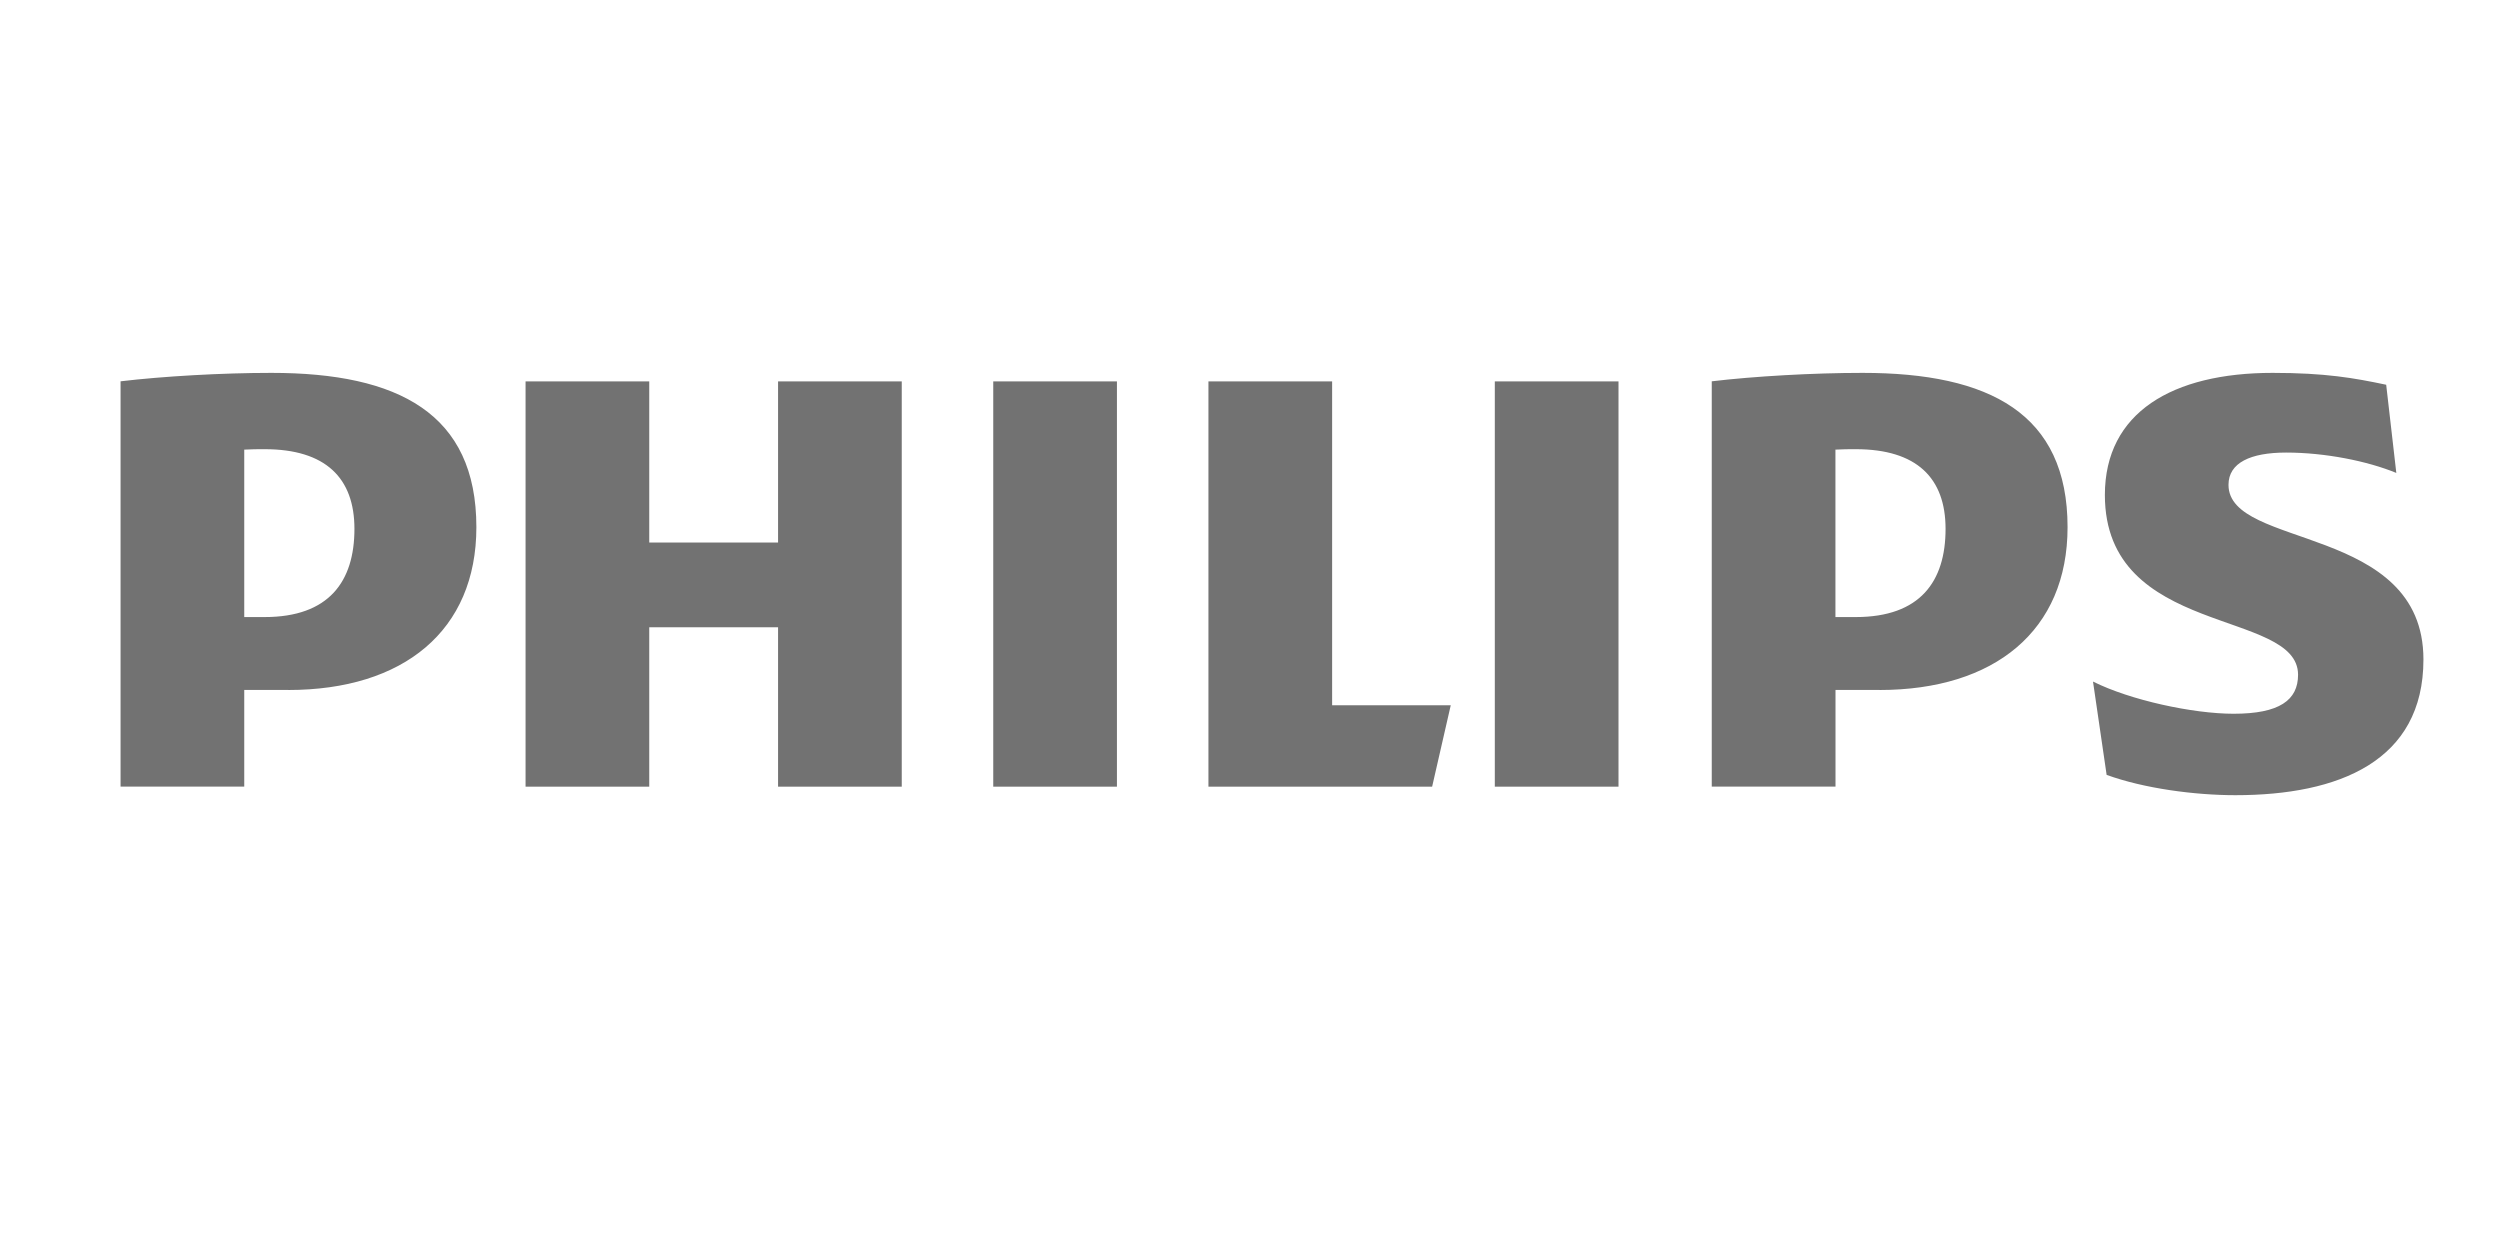 <?xml version="1.0" encoding="UTF-8"?>
<svg id="Layer_1" data-name="Layer 1" xmlns="http://www.w3.org/2000/svg" baseProfile="tiny" version="1.2" viewBox="0 0 400 200">
  <path d="M56.71,84.62c0,8.41-4.07,14.11-14.37,14.11h-3.26v-26.79c1.16-.07,2.24-.07,3.26-.07,9.76,0,14.37,4.61,14.37,12.75M46.13,110.4c18.44,0,30.09-9.5,30.09-26.05,0-18.18-12.47-24.69-32.8-24.69-7.86,0-17.35.54-24.13,1.35v64.85h19.79v-15.47h7.05ZM311.29,84.62c0,8.41-4.06,14.11-14.37,14.11h-3.25v-26.79c1.15-.07,2.23-.07,3.25-.07,9.76,0,14.37,4.61,14.37,12.75M300.72,110.4c18.42,0,30.09-9.5,30.09-26.05,0-18.18-12.47-24.69-32.8-24.69-7.86,0-17.36.54-24.13,1.35v64.85h19.8v-15.47h7.05ZM356.56,77.57c0-3.53,3.53-5.16,9.22-5.16,6.24,0,13.02,1.36,17.63,3.26l-1.62-14.11c-5.16-1.09-9.76-1.9-18.17-1.9-16,0-26.84,6.31-26.84,19.54,0,22.79,30.91,18.18,30.91,28.76,0,4.07-2.99,6.24-10.31,6.24-6.5,0-16.54-2.17-22.5-5.15l2.18,14.93c5.96,2.17,14.09,3.25,20.6,3.25,16.53,0,30.09-5.43,30.09-21.71,0-21.7-31.19-17.63-31.19-27.94M258.96,61.02h-19.79v64.85h19.79V61.02ZM178.71,61.02h-19.79v64.85h19.79V61.02ZM213.14,112.84v-51.82h-19.79v64.85h35.79l2.98-13.03h-18.98ZM144.28,61.02h-19.79v25.78h-20.61v-25.78h-19.79v64.85h19.79v-25.51h20.61v25.51h19.79V61.02Z" fill="#727272" stroke-width="0"/>
</svg>
